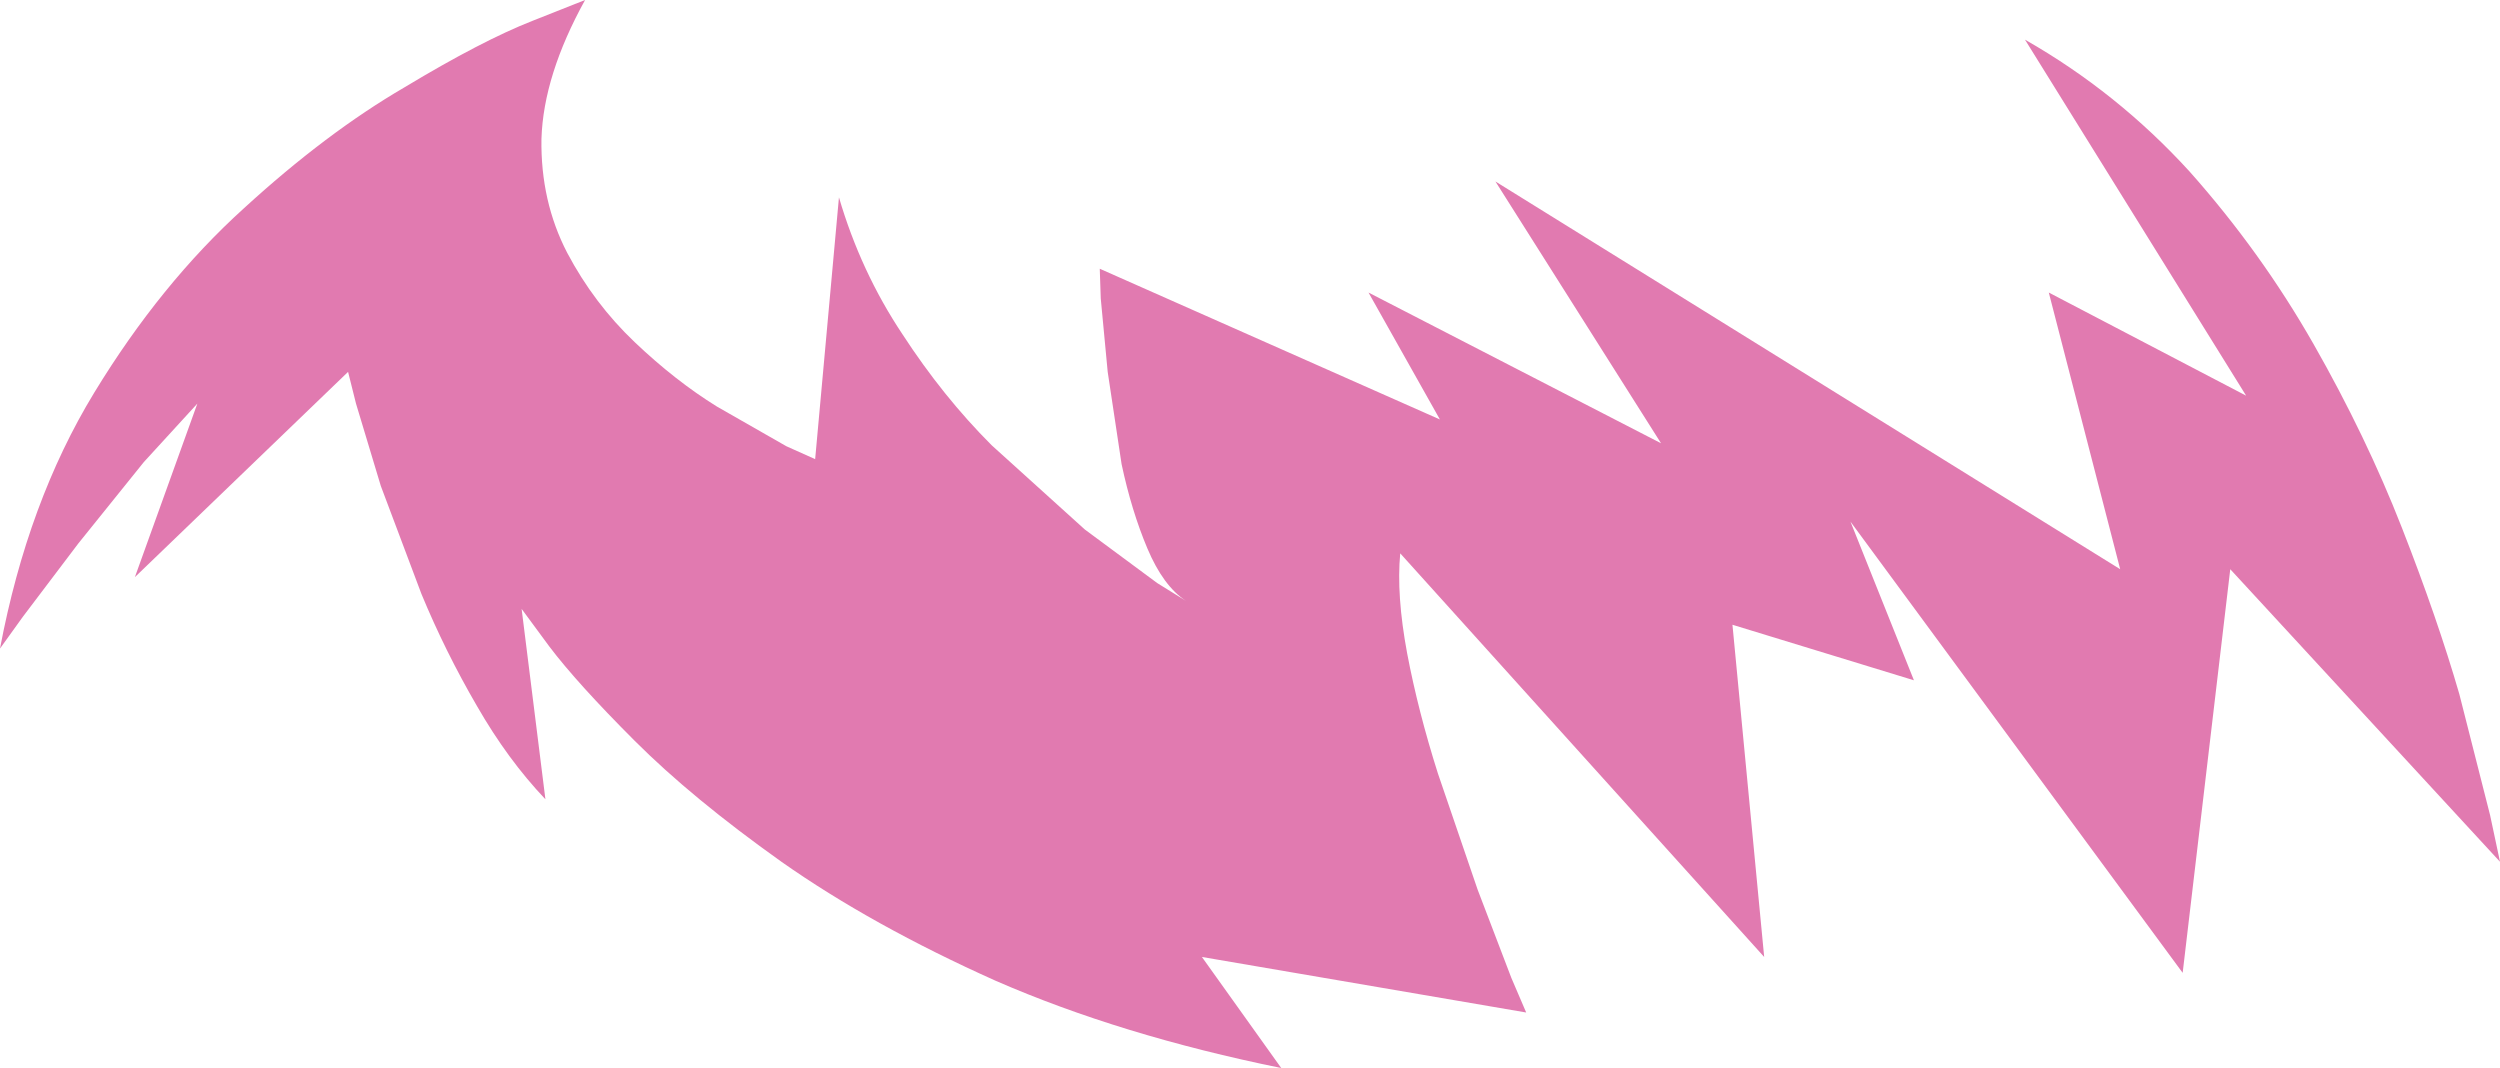 <?xml version="1.0" encoding="UTF-8" standalone="no"?>
<svg xmlns:xlink="http://www.w3.org/1999/xlink" height="53.85px" width="126.05px" xmlns="http://www.w3.org/2000/svg">
  <g transform="matrix(1.0, 0.0, 0.0, 1.0, 0.0, 0.0)">
    <path d="M124.0 35.0 L125.55 41.1 126.05 43.45 112.45 28.7 110.05 49.05 93.3 26.3 96.5 34.3 87.35 31.5 88.95 48.25 70.6 27.9 Q70.4 30.0 70.95 32.95 71.5 35.85 72.5 39.0 L74.5 44.85 76.2 49.3 76.95 51.05 60.6 48.25 64.6 53.85 Q56.5 52.2 50.2 49.45 43.95 46.65 39.4 43.45 34.9 40.25 32.0 37.35 29.1 34.45 27.7 32.6 L26.3 30.7 27.5 40.3 Q25.6 38.3 24.05 35.6 22.45 32.85 21.25 29.95 L19.2 24.5 17.95 20.35 17.55 18.75 6.8 29.1 9.95 20.35 7.25 23.3 3.95 27.4 1.15 31.1 0.0 32.7 Q1.4 25.3 4.75 19.8 8.1 14.3 12.3 10.5 16.45 6.7 20.4 4.4 24.3 2.05 26.85 1.05 L29.5 0.0 Q27.4 3.8 27.3 7.0 27.25 10.15 28.6 12.75 29.95 15.3 32.0 17.25 34.05 19.2 36.15 20.5 L39.65 22.5 41.1 23.15 42.3 9.95 Q43.4 13.7 45.5 16.85 47.55 20.0 50.0 22.45 L54.7 26.7 58.35 29.4 59.8 30.3 Q58.65 29.55 57.85 27.65 57.05 25.75 56.55 23.4 L55.85 18.75 55.5 15.05 55.45 13.55 72.6 21.15 69.0 14.75 83.75 22.35 75.4 9.15 106.9 28.7 103.3 14.75 113.25 19.95 102.1 2.0 Q106.75 4.65 110.4 8.65 114.0 12.7 116.65 17.35 119.3 22.0 121.1 26.6 122.9 31.2 124.0 35.0" fill="#e17ab0" fill-rule="evenodd" stroke="none"/>
  </g>
</svg>
